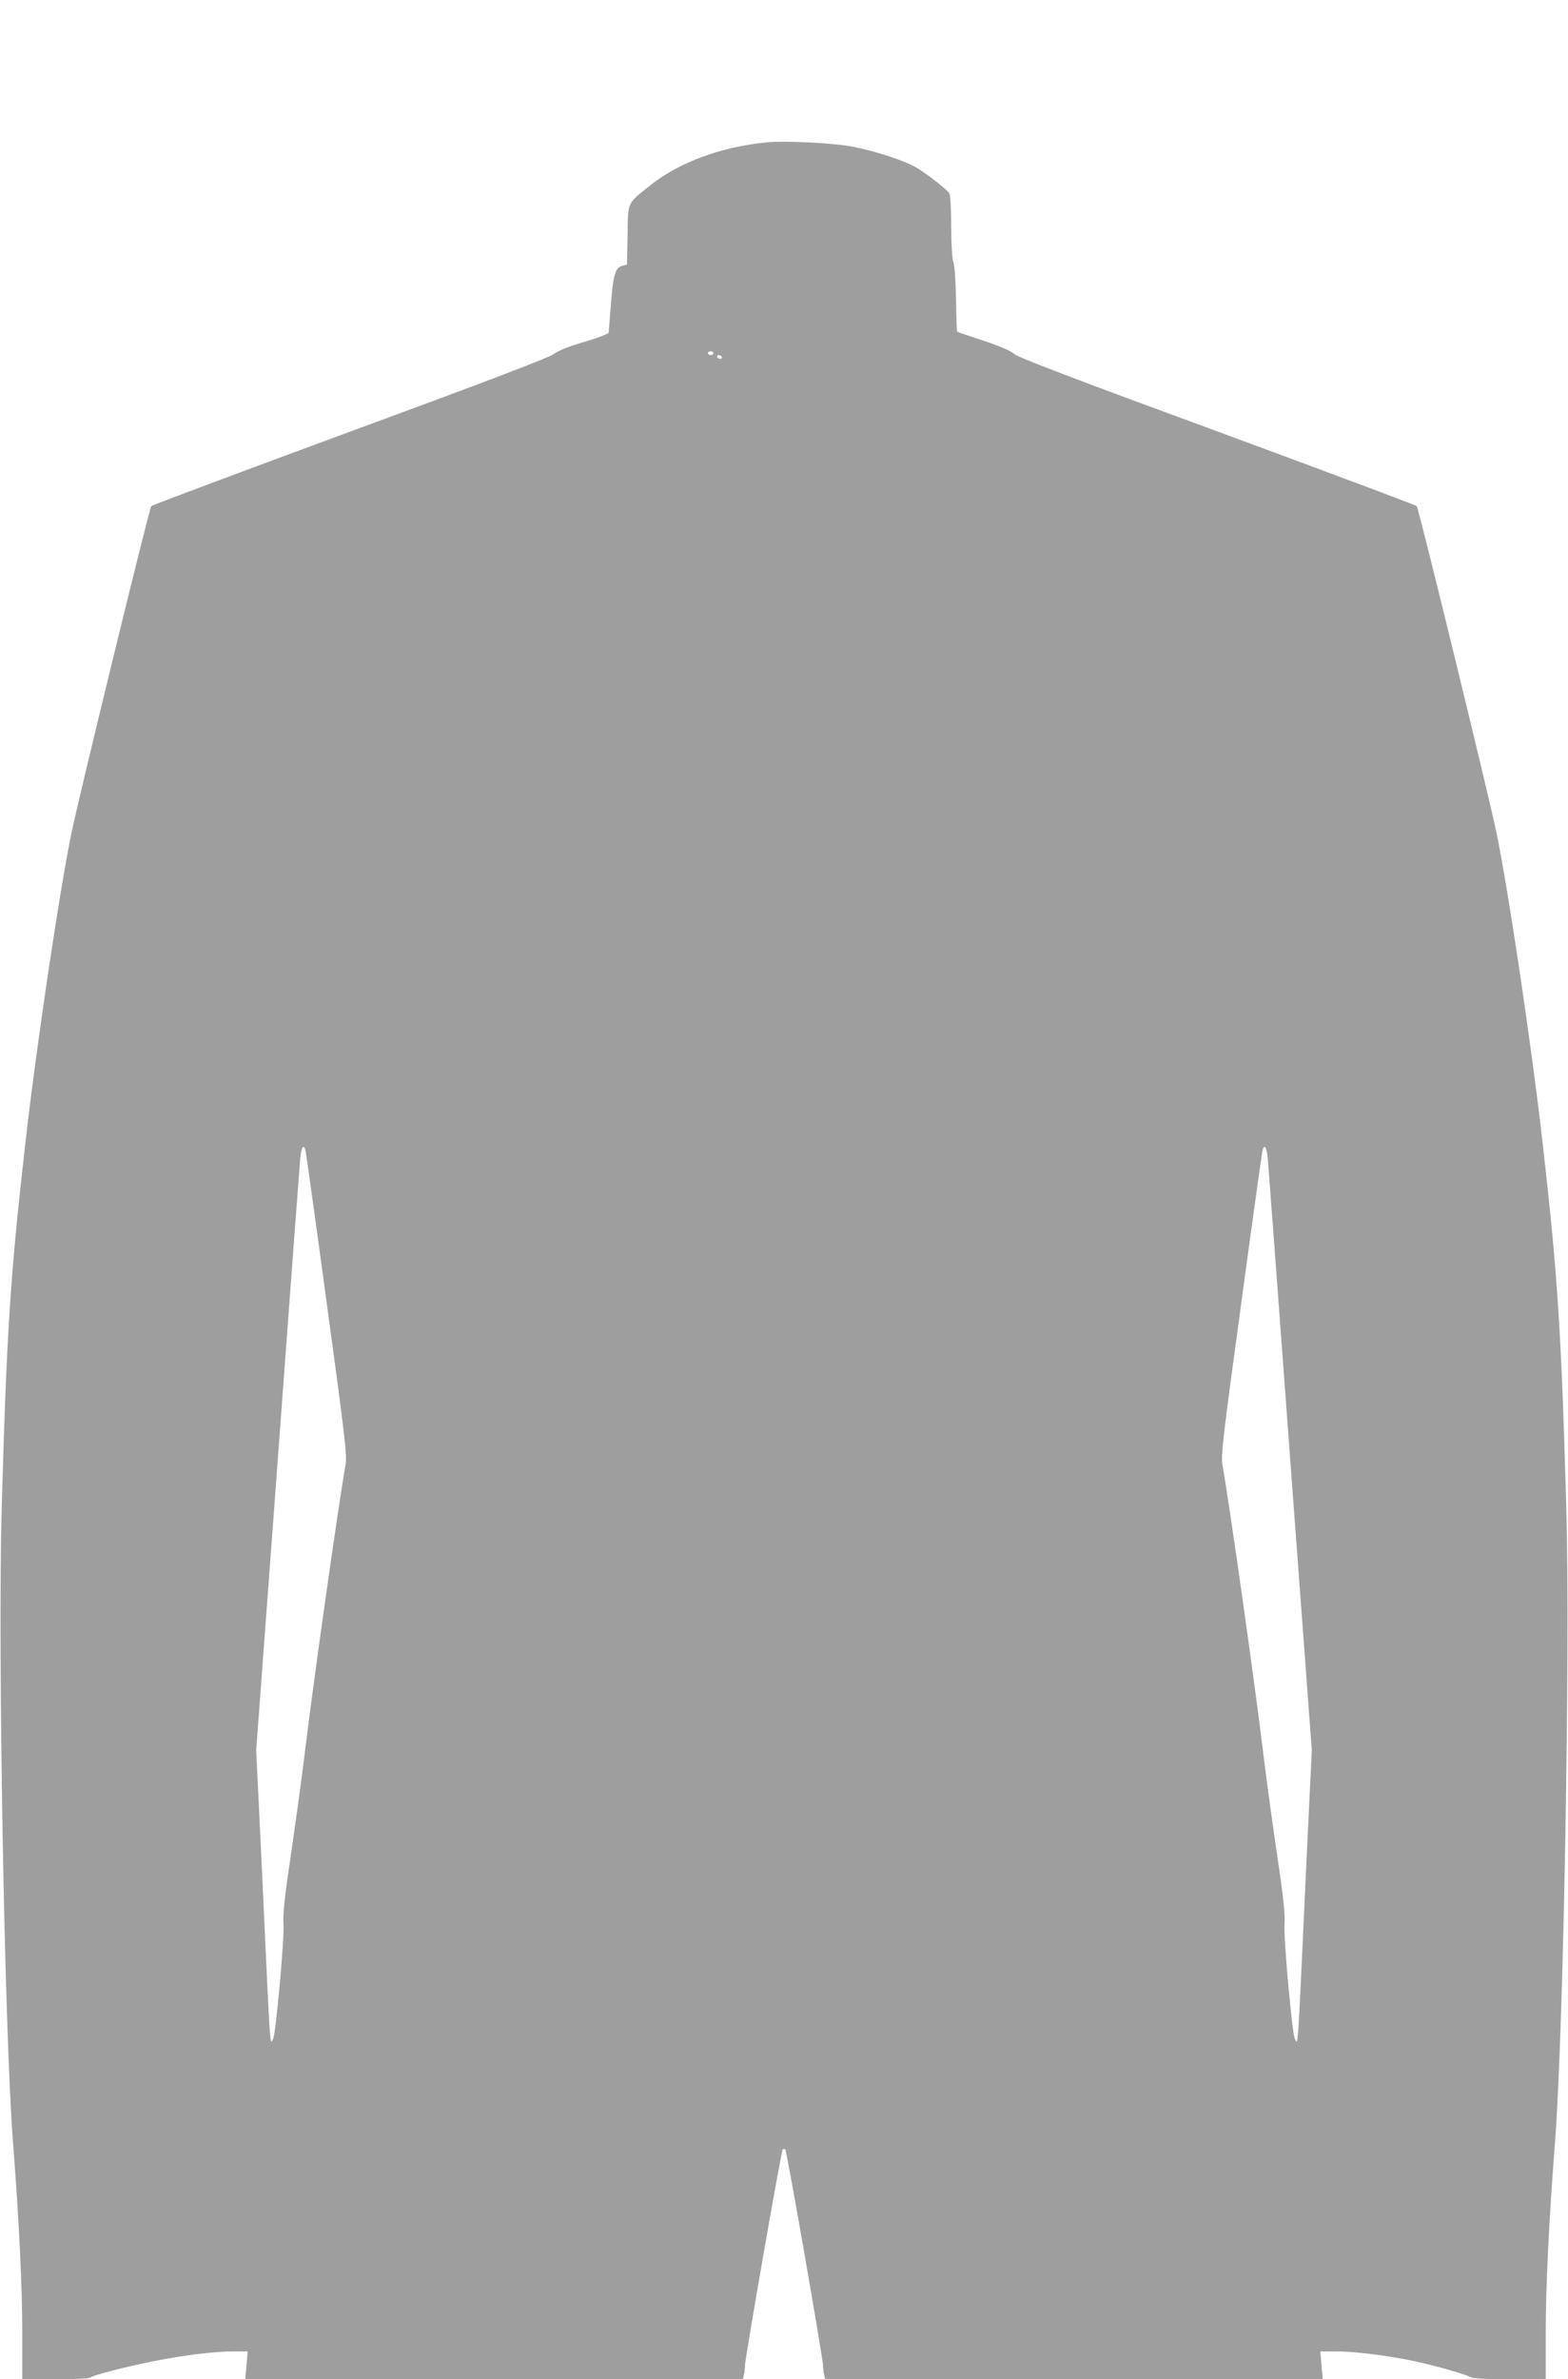 <?xml version="1.0" standalone="no"?>
<!DOCTYPE svg PUBLIC "-//W3C//DTD SVG 20010904//EN"
 "http://www.w3.org/TR/2001/REC-SVG-20010904/DTD/svg10.dtd">
<svg version="1.0" xmlns="http://www.w3.org/2000/svg"
 width="844pt" height="1280pt" viewBox="0 0 844 1280"
 preserveAspectRatio="xMidYMid meet">
<g transform="translate(0,1280) scale(0.1,-0.1)"
fill="#9e9e9e" stroke="none">
<path d="M4125 12034 c-247 -25 -471 -108 -626 -232 -126 -101 -118 -84 -121
-267 l-3 -159 -25 -6 c-38 -9 -49 -45 -62 -210 l-12 -152 -31 -14 c-16 -7 -77
-27 -135 -44 -62 -19 -115 -42 -130 -55 -17 -16 -379 -154 -1090 -415 -586
-216 -1070 -397 -1076 -403 -10 -10 -389 -1562 -429 -1757 -63 -302 -191
-1159 -249 -1675 -80 -701 -100 -1003 -127 -1965 -21 -757 15 -2797 60 -3390
34 -441 51 -792 51 -1047 l0 -243 178 0 c98 0 182 4 187 9 14 12 174 54 325
85 166 34 343 56 442 56 l81 0 -6 -75 -7 -75 1339 0 1339 0 6 23 c3 12 6 36 6
52 1 42 195 1154 203 1162 4 3 10 3 14 0 8 -8 202 -1120 203 -1162 0 -16 3
-40 6 -52 l6 -23 1339 0 1339 0 -7 75 -6 75 85 0 c96 0 261 -20 405 -49 111
-23 288 -72 320 -90 14 -7 88 -11 212 -11 l191 0 0 243 c0 255 17 606 51 1047
45 593 81 2633 60 3390 -27 962 -47 1264 -127 1965 -58 516 -186 1373 -249
1675 -40 195 -419 1747 -429 1757 -6 6 -490 187 -1076 403 -752 276 -1073 398
-1091 416 -16 15 -77 42 -165 71 -76 25 -140 47 -142 48 -2 2 -5 81 -6 177 -2
100 -8 185 -15 201 -6 17 -11 91 -11 188 0 88 -4 168 -10 178 -12 23 -143 123
-195 149 -74 37 -213 81 -322 102 -105 21 -367 34 -468 24z m-285 -1134 c0 -5
-7 -10 -15 -10 -8 0 -15 5 -15 10 0 6 7 10 15 10 8 0 15 -4 15 -10z m45 -20
c3 -5 -1 -10 -9 -10 -9 0 -16 5 -16 10 0 6 4 10 9 10 6 0 13 -4 16 -10z
m-2240 -4272 c3 -13 55 -385 115 -828 96 -703 109 -812 100 -860 -40 -227
-176 -1186 -225 -1595 -14 -115 -46 -345 -70 -510 -34 -227 -43 -316 -39 -365
6 -69 -41 -592 -56 -619 -18 -32 -14 -88 -60 909 l-31 645 116 1560 c63 858
118 1588 121 1623 6 63 19 81 29 40z m5179 -40 c3 -35 58 -765 121 -1623 l116
-1560 -31 -645 c-46 -997 -42 -941 -60 -909 -15 27 -62 550 -56 619 4 49 -5
138 -39 365 -24 165 -56 395 -70 510 -49 409 -185 1368 -225 1595 -9 48 4 157
100 860 60 443 112 815 115 828 10 41 23 23 29 -40z"/>
</g>
</svg>
